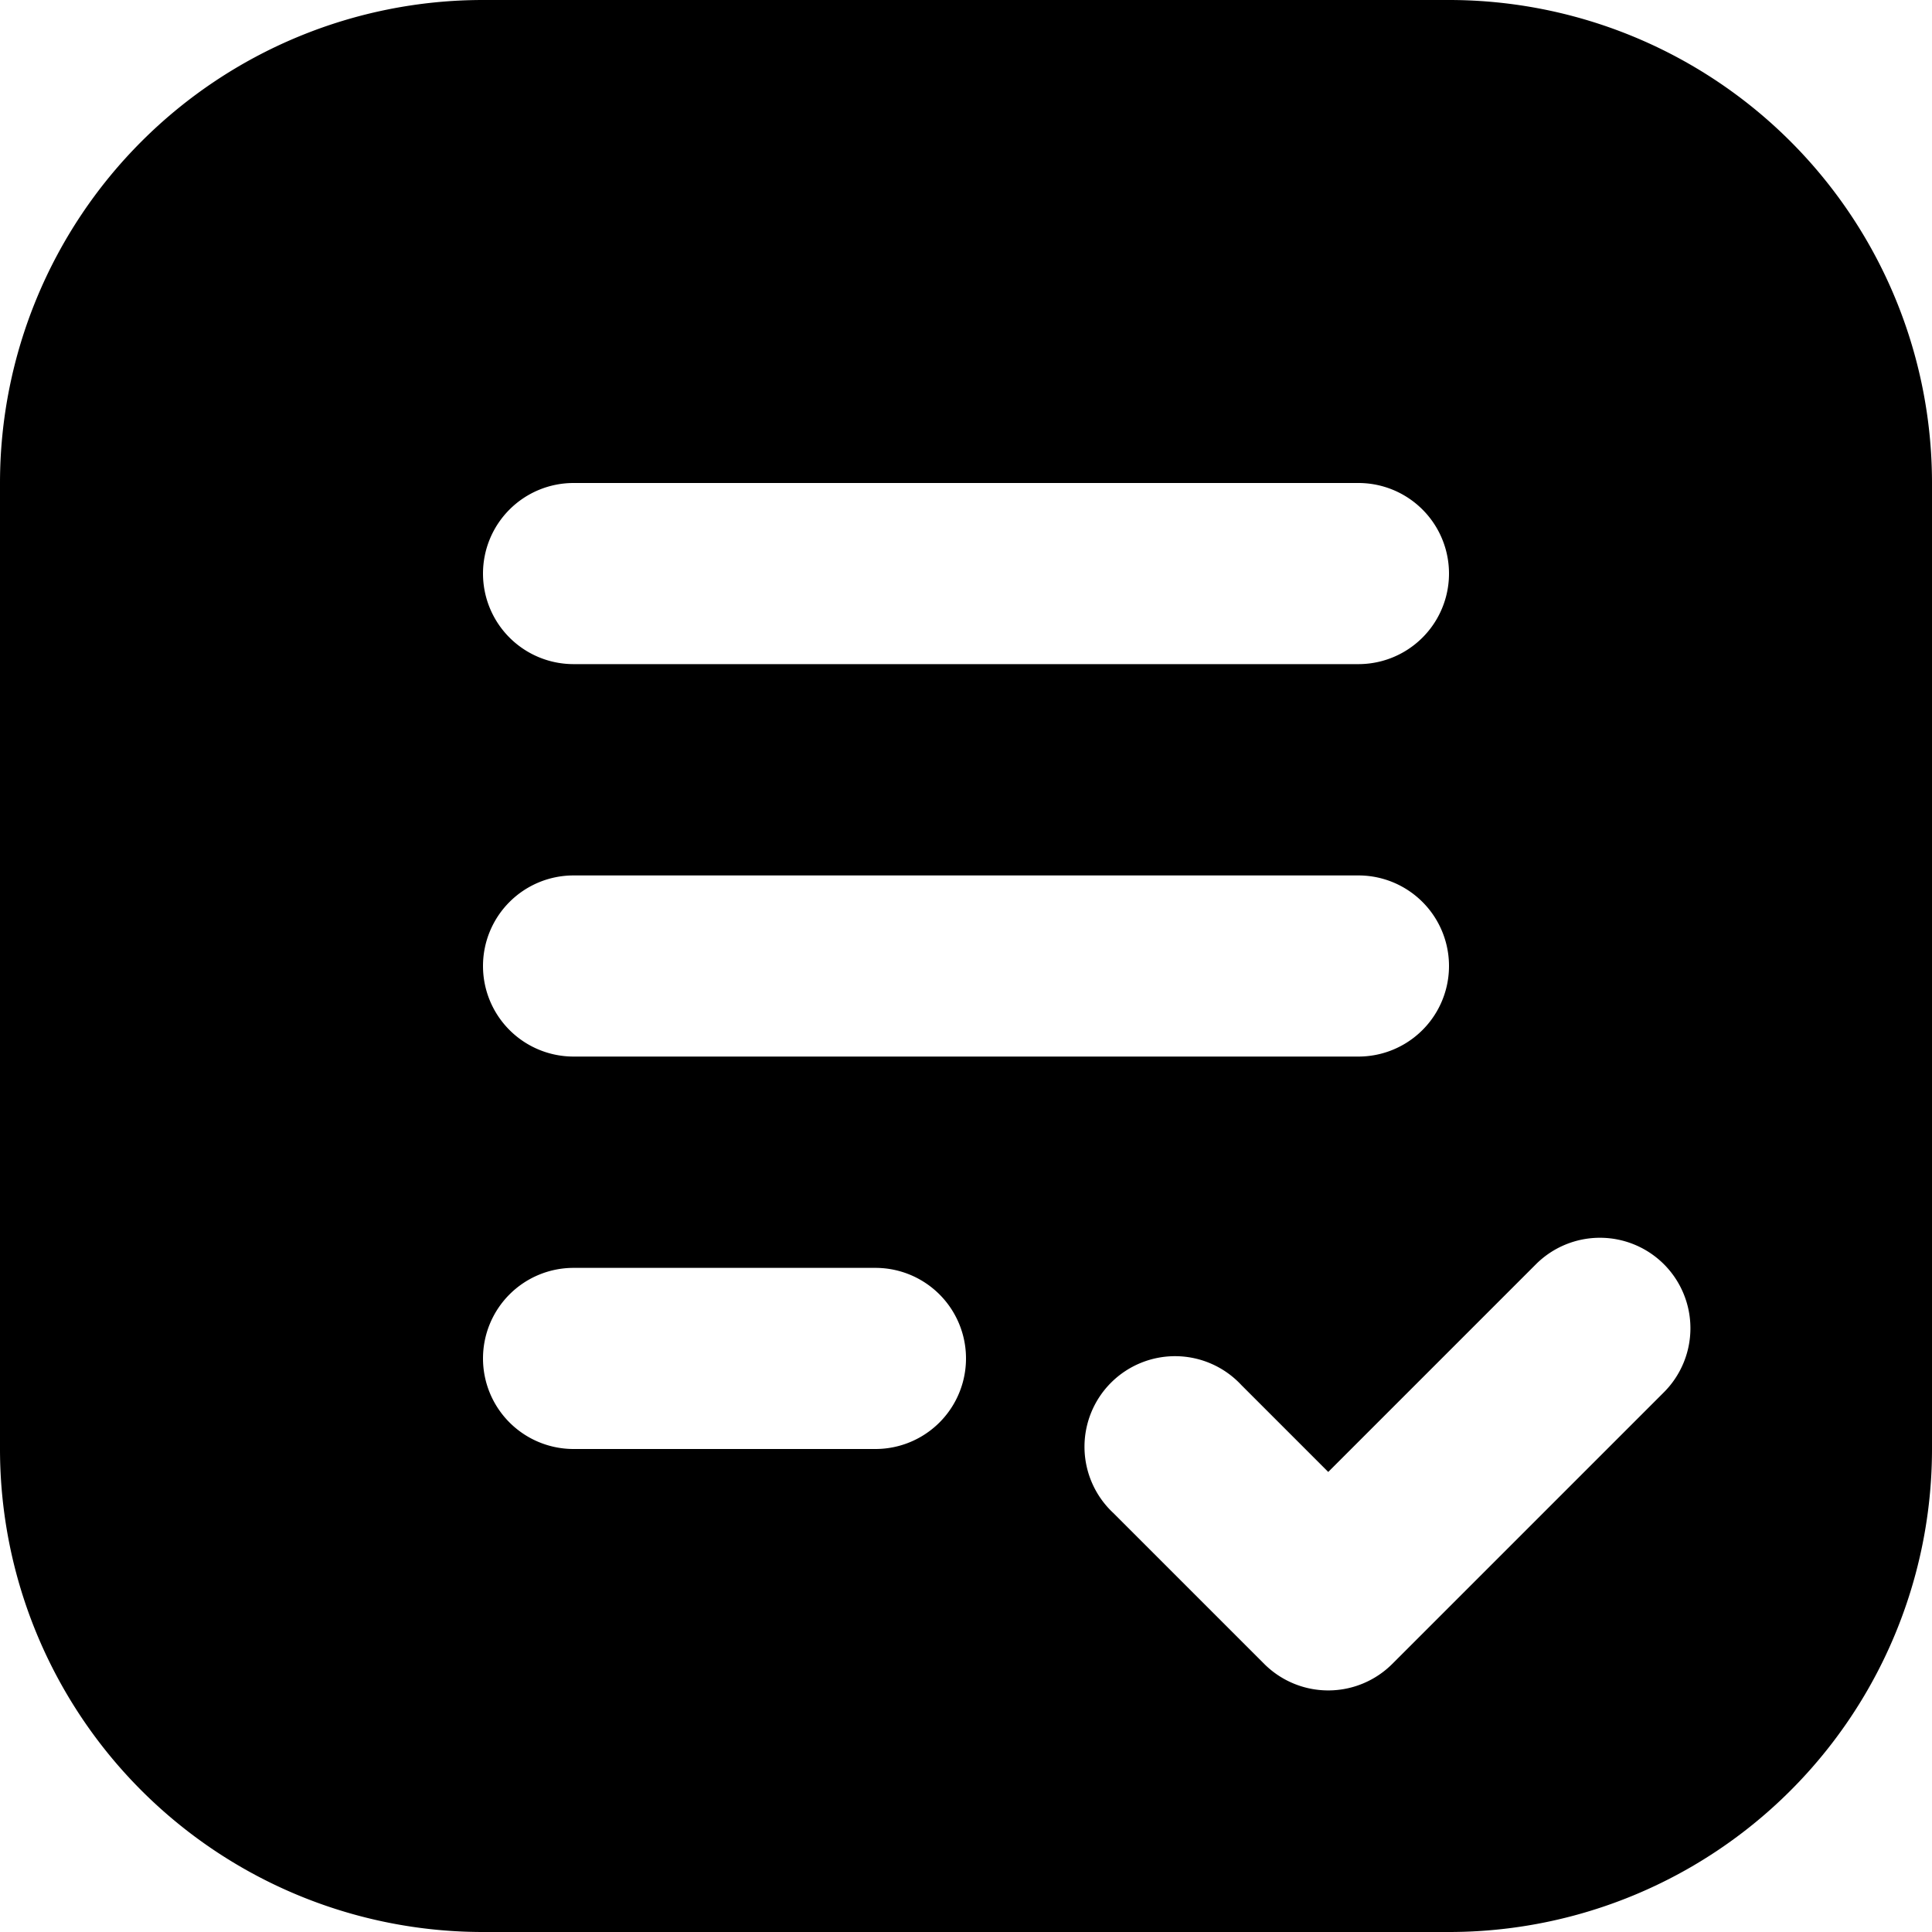 <svg xmlns="http://www.w3.org/2000/svg" width="800px" height="800px" viewBox="0 0 16 16"><path fill-rule="evenodd" clip-rule="evenodd" d="M4 0a4 4 0 00-4 4v8a4 4 0 004 4h8a4 4 0 004-4V4a4 4 0 00-4-4H4zm0 4.75A.75.75 0 014.75 4h6.5a.75.75 0 010 1.5h-6.5A.75.75 0 014 4.75zm9.78 5.72a.75.75 0 010 1.06l-2.25 2.25a.75.75 0 01-1.06 0l-1.25-1.25a.75.75 0 111.06-1.06l.72.72 1.72-1.72a.75.75 0 011.06 0zM4 8a.75.75 0 01.75-.75h6.5a.75.75 0 010 1.5h-6.5A.75.75 0 014 8zm0 3.25a.75.75 0 01.75-.75h2.5a.75.75 0 010 1.5h-2.5a.75.75 0 01-.75-.75z" fill="#000000"></path></svg>